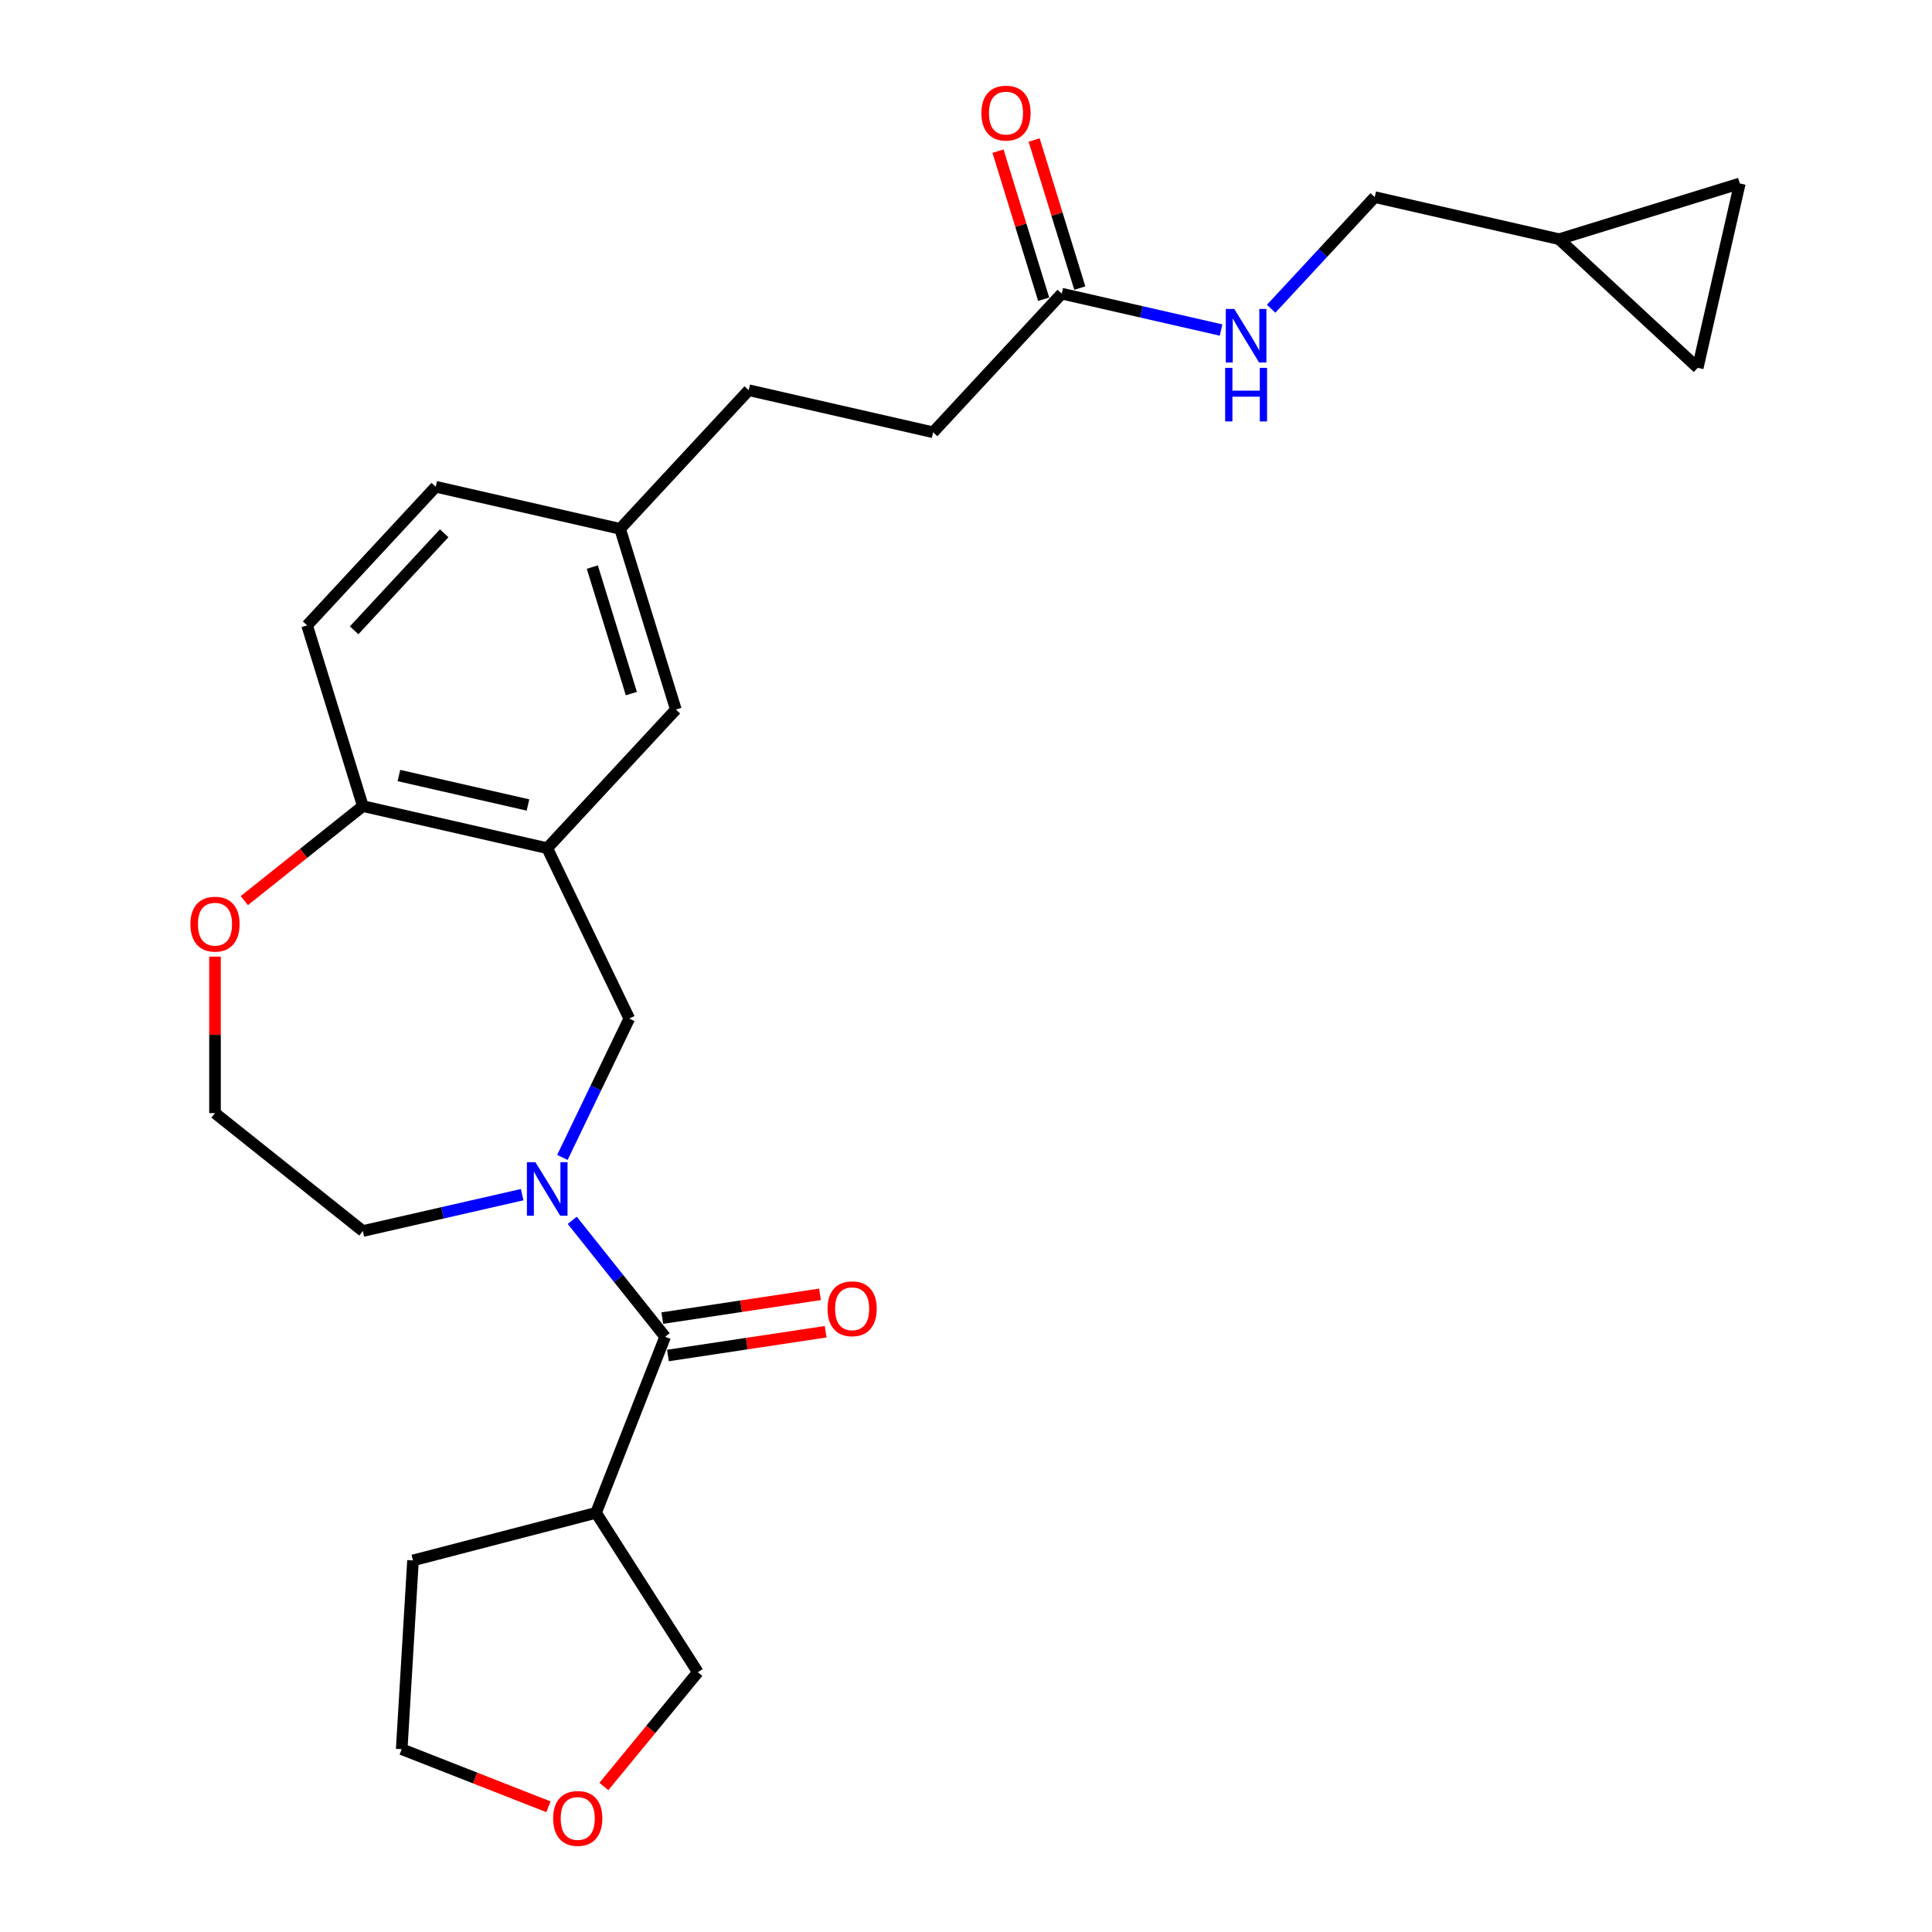 <?xml version='1.0' encoding='iso-8859-1'?>
<svg version='1.1' baseProfile='full'
              xmlns='http://www.w3.org/2000/svg'
                      xmlns:rdkit='http://www.rdkit.org/xml'
                      xmlns:xlink='http://www.w3.org/1999/xlink'
                  xml:space='preserve'
width='1000px' height='1000px' viewBox='0 0 1000 1000'>
<!-- END OF HEADER -->
<rect style='opacity:1.0;fill:#FFFFFF;stroke:none' width='1000' height='1000' x='0' y='0'> </rect>
<path class='bond-0' d='M 296.201,631.646 L 320.235,661.785' style='fill:none;fill-rule:evenodd;stroke:#0000FF;stroke-width:6px;stroke-linecap:butt;stroke-linejoin:miter;stroke-opacity:1' />
<path class='bond-0' d='M 320.235,661.785 L 344.27,691.924' style='fill:none;fill-rule:evenodd;stroke:#000000;stroke-width:6px;stroke-linecap:butt;stroke-linejoin:miter;stroke-opacity:1' />
<path class='bond-2' d='M 291.094,599.088 L 308.402,563.146' style='fill:none;fill-rule:evenodd;stroke:#0000FF;stroke-width:6px;stroke-linecap:butt;stroke-linejoin:miter;stroke-opacity:1' />
<path class='bond-2' d='M 308.402,563.146 L 325.711,527.205' style='fill:none;fill-rule:evenodd;stroke:#000000;stroke-width:6px;stroke-linecap:butt;stroke-linejoin:miter;stroke-opacity:1' />
<path class='bond-18' d='M 270.281,618.353 L 229.046,627.765' style='fill:none;fill-rule:evenodd;stroke:#0000FF;stroke-width:6px;stroke-linecap:butt;stroke-linejoin:miter;stroke-opacity:1' />
<path class='bond-18' d='M 229.046,627.765 L 187.811,637.176' style='fill:none;fill-rule:evenodd;stroke:#000000;stroke-width:6px;stroke-linecap:butt;stroke-linejoin:miter;stroke-opacity:1' />
<path class='bond-3' d='M 344.27,691.924 L 308.509,783.042' style='fill:none;fill-rule:evenodd;stroke:#000000;stroke-width:6px;stroke-linecap:butt;stroke-linejoin:miter;stroke-opacity:1' />
<path class='bond-10' d='M 345.729,701.603 L 386.539,695.452' style='fill:none;fill-rule:evenodd;stroke:#000000;stroke-width:6px;stroke-linecap:butt;stroke-linejoin:miter;stroke-opacity:1' />
<path class='bond-10' d='M 386.539,695.452 L 427.348,689.301' style='fill:none;fill-rule:evenodd;stroke:#FF0000;stroke-width:6px;stroke-linecap:butt;stroke-linejoin:miter;stroke-opacity:1' />
<path class='bond-10' d='M 342.812,682.245 L 383.621,676.094' style='fill:none;fill-rule:evenodd;stroke:#000000;stroke-width:6px;stroke-linecap:butt;stroke-linejoin:miter;stroke-opacity:1' />
<path class='bond-10' d='M 383.621,676.094 L 424.43,669.943' style='fill:none;fill-rule:evenodd;stroke:#FF0000;stroke-width:6px;stroke-linecap:butt;stroke-linejoin:miter;stroke-opacity:1' />
<path class='bond-1' d='M 283.241,439.014 L 325.711,527.205' style='fill:none;fill-rule:evenodd;stroke:#000000;stroke-width:6px;stroke-linecap:butt;stroke-linejoin:miter;stroke-opacity:1' />
<path class='bond-4' d='M 283.241,439.014 L 187.811,417.233' style='fill:none;fill-rule:evenodd;stroke:#000000;stroke-width:6px;stroke-linecap:butt;stroke-linejoin:miter;stroke-opacity:1' />
<path class='bond-4' d='M 273.282,416.661 L 206.481,401.414' style='fill:none;fill-rule:evenodd;stroke:#000000;stroke-width:6px;stroke-linecap:butt;stroke-linejoin:miter;stroke-opacity:1' />
<path class='bond-9' d='M 283.241,439.014 L 349.819,367.26' style='fill:none;fill-rule:evenodd;stroke:#000000;stroke-width:6px;stroke-linecap:butt;stroke-linejoin:miter;stroke-opacity:1' />
<path class='bond-20' d='M 308.509,783.042 L 361.205,865.531' style='fill:none;fill-rule:evenodd;stroke:#000000;stroke-width:6px;stroke-linecap:butt;stroke-linejoin:miter;stroke-opacity:1' />
<path class='bond-24' d='M 308.509,783.042 L 213.774,807.668' style='fill:none;fill-rule:evenodd;stroke:#000000;stroke-width:6px;stroke-linecap:butt;stroke-linejoin:miter;stroke-opacity:1' />
<path class='bond-15' d='M 187.811,417.233 L 158.959,323.697' style='fill:none;fill-rule:evenodd;stroke:#000000;stroke-width:6px;stroke-linecap:butt;stroke-linejoin:miter;stroke-opacity:1' />
<path class='bond-26' d='M 187.811,417.233 L 157.132,441.698' style='fill:none;fill-rule:evenodd;stroke:#000000;stroke-width:6px;stroke-linecap:butt;stroke-linejoin:miter;stroke-opacity:1' />
<path class='bond-26' d='M 157.132,441.698 L 126.454,466.163' style='fill:none;fill-rule:evenodd;stroke:#FF0000;stroke-width:6px;stroke-linecap:butt;stroke-linejoin:miter;stroke-opacity:1' />
<path class='bond-5' d='M 549.553,151.997 L 482.975,223.752' style='fill:none;fill-rule:evenodd;stroke:#000000;stroke-width:6px;stroke-linecap:butt;stroke-linejoin:miter;stroke-opacity:1' />
<path class='bond-12' d='M 549.553,151.997 L 590.788,161.409' style='fill:none;fill-rule:evenodd;stroke:#000000;stroke-width:6px;stroke-linecap:butt;stroke-linejoin:miter;stroke-opacity:1' />
<path class='bond-12' d='M 590.788,161.409 L 632.023,170.821' style='fill:none;fill-rule:evenodd;stroke:#0000FF;stroke-width:6px;stroke-linecap:butt;stroke-linejoin:miter;stroke-opacity:1' />
<path class='bond-13' d='M 558.907,149.112 L 547.086,110.792' style='fill:none;fill-rule:evenodd;stroke:#000000;stroke-width:6px;stroke-linecap:butt;stroke-linejoin:miter;stroke-opacity:1' />
<path class='bond-13' d='M 547.086,110.792 L 535.266,72.472' style='fill:none;fill-rule:evenodd;stroke:#FF0000;stroke-width:6px;stroke-linecap:butt;stroke-linejoin:miter;stroke-opacity:1' />
<path class='bond-13' d='M 540.2,154.883 L 528.379,116.562' style='fill:none;fill-rule:evenodd;stroke:#000000;stroke-width:6px;stroke-linecap:butt;stroke-linejoin:miter;stroke-opacity:1' />
<path class='bond-13' d='M 528.379,116.562 L 516.559,78.242' style='fill:none;fill-rule:evenodd;stroke:#FF0000;stroke-width:6px;stroke-linecap:butt;stroke-linejoin:miter;stroke-opacity:1' />
<path class='bond-6' d='M 806.991,123.806 L 711.561,102.025' style='fill:none;fill-rule:evenodd;stroke:#000000;stroke-width:6px;stroke-linecap:butt;stroke-linejoin:miter;stroke-opacity:1' />
<path class='bond-7' d='M 806.991,123.806 L 900.527,94.954' style='fill:none;fill-rule:evenodd;stroke:#000000;stroke-width:6px;stroke-linecap:butt;stroke-linejoin:miter;stroke-opacity:1' />
<path class='bond-8' d='M 806.991,123.806 L 878.745,190.384' style='fill:none;fill-rule:evenodd;stroke:#000000;stroke-width:6px;stroke-linecap:butt;stroke-linejoin:miter;stroke-opacity:1' />
<path class='bond-29' d='M 900.527,94.954 L 878.745,190.384' style='fill:none;fill-rule:evenodd;stroke:#000000;stroke-width:6px;stroke-linecap:butt;stroke-linejoin:miter;stroke-opacity:1' />
<path class='bond-17' d='M 349.819,367.26 L 320.967,273.725' style='fill:none;fill-rule:evenodd;stroke:#000000;stroke-width:6px;stroke-linecap:butt;stroke-linejoin:miter;stroke-opacity:1' />
<path class='bond-17' d='M 326.784,359 L 306.588,293.525' style='fill:none;fill-rule:evenodd;stroke:#000000;stroke-width:6px;stroke-linecap:butt;stroke-linejoin:miter;stroke-opacity:1' />
<path class='bond-11' d='M 111.282,495.157 L 111.282,535.652' style='fill:none;fill-rule:evenodd;stroke:#FF0000;stroke-width:6px;stroke-linecap:butt;stroke-linejoin:miter;stroke-opacity:1' />
<path class='bond-11' d='M 111.282,535.652 L 111.282,576.147' style='fill:none;fill-rule:evenodd;stroke:#000000;stroke-width:6px;stroke-linecap:butt;stroke-linejoin:miter;stroke-opacity:1' />
<path class='bond-16' d='M 657.943,159.811 L 684.752,130.918' style='fill:none;fill-rule:evenodd;stroke:#0000FF;stroke-width:6px;stroke-linecap:butt;stroke-linejoin:miter;stroke-opacity:1' />
<path class='bond-16' d='M 684.752,130.918 L 711.561,102.025' style='fill:none;fill-rule:evenodd;stroke:#000000;stroke-width:6px;stroke-linecap:butt;stroke-linejoin:miter;stroke-opacity:1' />
<path class='bond-14' d='M 312.575,924.674 L 336.89,895.103' style='fill:none;fill-rule:evenodd;stroke:#FF0000;stroke-width:6px;stroke-linecap:butt;stroke-linejoin:miter;stroke-opacity:1' />
<path class='bond-14' d='M 336.89,895.103 L 361.205,865.531' style='fill:none;fill-rule:evenodd;stroke:#000000;stroke-width:6px;stroke-linecap:butt;stroke-linejoin:miter;stroke-opacity:1' />
<path class='bond-27' d='M 283.866,935.184 L 245.893,920.28' style='fill:none;fill-rule:evenodd;stroke:#FF0000;stroke-width:6px;stroke-linecap:butt;stroke-linejoin:miter;stroke-opacity:1' />
<path class='bond-27' d='M 245.893,920.28 L 207.92,905.377' style='fill:none;fill-rule:evenodd;stroke:#000000;stroke-width:6px;stroke-linecap:butt;stroke-linejoin:miter;stroke-opacity:1' />
<path class='bond-28' d='M 158.959,323.697 L 225.537,251.943' style='fill:none;fill-rule:evenodd;stroke:#000000;stroke-width:6px;stroke-linecap:butt;stroke-linejoin:miter;stroke-opacity:1' />
<path class='bond-28' d='M 183.296,326.25 L 229.901,276.022' style='fill:none;fill-rule:evenodd;stroke:#000000;stroke-width:6px;stroke-linecap:butt;stroke-linejoin:miter;stroke-opacity:1' />
<path class='bond-21' d='M 320.967,273.725 L 225.537,251.943' style='fill:none;fill-rule:evenodd;stroke:#000000;stroke-width:6px;stroke-linecap:butt;stroke-linejoin:miter;stroke-opacity:1' />
<path class='bond-23' d='M 320.967,273.725 L 387.545,201.97' style='fill:none;fill-rule:evenodd;stroke:#000000;stroke-width:6px;stroke-linecap:butt;stroke-linejoin:miter;stroke-opacity:1' />
<path class='bond-22' d='M 187.811,637.176 L 111.282,576.147' style='fill:none;fill-rule:evenodd;stroke:#000000;stroke-width:6px;stroke-linecap:butt;stroke-linejoin:miter;stroke-opacity:1' />
<path class='bond-19' d='M 482.975,223.752 L 387.545,201.97' style='fill:none;fill-rule:evenodd;stroke:#000000;stroke-width:6px;stroke-linecap:butt;stroke-linejoin:miter;stroke-opacity:1' />
<path class='bond-25' d='M 213.774,807.668 L 207.92,905.377' style='fill:none;fill-rule:evenodd;stroke:#000000;stroke-width:6px;stroke-linecap:butt;stroke-linejoin:miter;stroke-opacity:1' />
<path  class='atom-0' d='M 277.113 601.535
L 286.197 616.217
Q 287.097 617.666, 288.546 620.289
Q 289.995 622.913, 290.073 623.069
L 290.073 601.535
L 293.753 601.535
L 293.753 629.256
L 289.956 629.256
L 280.206 613.203
Q 279.071 611.323, 277.857 609.17
Q 276.682 607.016, 276.33 606.351
L 276.33 629.256
L 272.728 629.256
L 272.728 601.535
L 277.113 601.535
' fill='#0000FF'/>
<path  class='atom-11' d='M 428.336 677.414
Q 428.336 670.757, 431.625 667.038
Q 434.914 663.318, 441.061 663.318
Q 447.208 663.318, 450.497 667.038
Q 453.786 670.757, 453.786 677.414
Q 453.786 684.148, 450.458 687.985
Q 447.13 691.783, 441.061 691.783
Q 434.953 691.783, 431.625 687.985
Q 428.336 684.187, 428.336 677.414
M 441.061 688.651
Q 445.29 688.651, 447.561 685.832
Q 449.871 682.973, 449.871 677.414
Q 449.871 671.971, 447.561 669.23
Q 445.29 666.451, 441.061 666.451
Q 436.833 666.451, 434.523 669.191
Q 432.252 671.932, 432.252 677.414
Q 432.252 683.013, 434.523 685.832
Q 436.833 688.651, 441.061 688.651
' fill='#FF0000'/>
<path  class='atom-12' d='M 98.557 478.341
Q 98.557 471.685, 101.846 467.965
Q 105.135 464.246, 111.282 464.246
Q 117.429 464.246, 120.718 467.965
Q 124.007 471.685, 124.007 478.341
Q 124.007 485.075, 120.679 488.912
Q 117.351 492.71, 111.282 492.71
Q 105.174 492.71, 101.846 488.912
Q 98.557 485.114, 98.557 478.341
M 111.282 489.578
Q 115.51 489.578, 117.781 486.759
Q 120.091 483.901, 120.091 478.341
Q 120.091 472.899, 117.781 470.158
Q 115.51 467.378, 111.282 467.378
Q 107.053 467.378, 104.743 470.119
Q 102.472 472.859, 102.472 478.341
Q 102.472 483.94, 104.743 486.759
Q 107.053 489.578, 111.282 489.578
' fill='#FF0000'/>
<path  class='atom-13' d='M 638.856 159.918
L 647.939 174.601
Q 648.84 176.05, 650.288 178.673
Q 651.737 181.296, 651.815 181.453
L 651.815 159.918
L 655.496 159.918
L 655.496 187.639
L 651.698 187.639
L 641.949 171.586
Q 640.813 169.707, 639.6 167.553
Q 638.425 165.4, 638.073 164.734
L 638.073 187.639
L 634.47 187.639
L 634.47 159.918
L 638.856 159.918
' fill='#0000FF'/>
<path  class='atom-13' d='M 634.138 190.411
L 637.896 190.411
L 637.896 202.196
L 652.07 202.196
L 652.07 190.411
L 655.829 190.411
L 655.829 218.132
L 652.07 218.132
L 652.07 205.329
L 637.896 205.329
L 637.896 218.132
L 634.138 218.132
L 634.138 190.411
' fill='#0000FF'/>
<path  class='atom-14' d='M 507.976 58.54
Q 507.976 51.884, 511.265 48.165
Q 514.554 44.445, 520.701 44.445
Q 526.848 44.445, 530.137 48.165
Q 533.426 51.884, 533.426 58.54
Q 533.426 65.275, 530.098 69.112
Q 526.77 72.91, 520.701 72.91
Q 514.593 72.91, 511.265 69.112
Q 507.976 65.314, 507.976 58.54
M 520.701 69.777
Q 524.93 69.777, 527.201 66.958
Q 529.511 64.1, 529.511 58.54
Q 529.511 53.098, 527.201 50.357
Q 524.93 47.577, 520.701 47.577
Q 516.473 47.577, 514.163 50.318
Q 511.892 53.059, 511.892 58.54
Q 511.892 64.139, 514.163 66.958
Q 516.473 69.777, 520.701 69.777
' fill='#FF0000'/>
<path  class='atom-15' d='M 286.313 941.217
Q 286.313 934.56, 289.602 930.841
Q 292.89 927.121, 299.038 927.121
Q 305.185 927.121, 308.474 930.841
Q 311.763 934.56, 311.763 941.217
Q 311.763 947.951, 308.434 951.788
Q 305.106 955.586, 299.038 955.586
Q 292.93 955.586, 289.602 951.788
Q 286.313 947.99, 286.313 941.217
M 299.038 952.454
Q 303.266 952.454, 305.537 949.635
Q 307.847 946.776, 307.847 941.217
Q 307.847 935.774, 305.537 933.033
Q 303.266 930.254, 299.038 930.254
Q 294.809 930.254, 292.499 932.994
Q 290.228 935.735, 290.228 941.217
Q 290.228 946.816, 292.499 949.635
Q 294.809 952.454, 299.038 952.454
' fill='#FF0000'/>
</svg>

